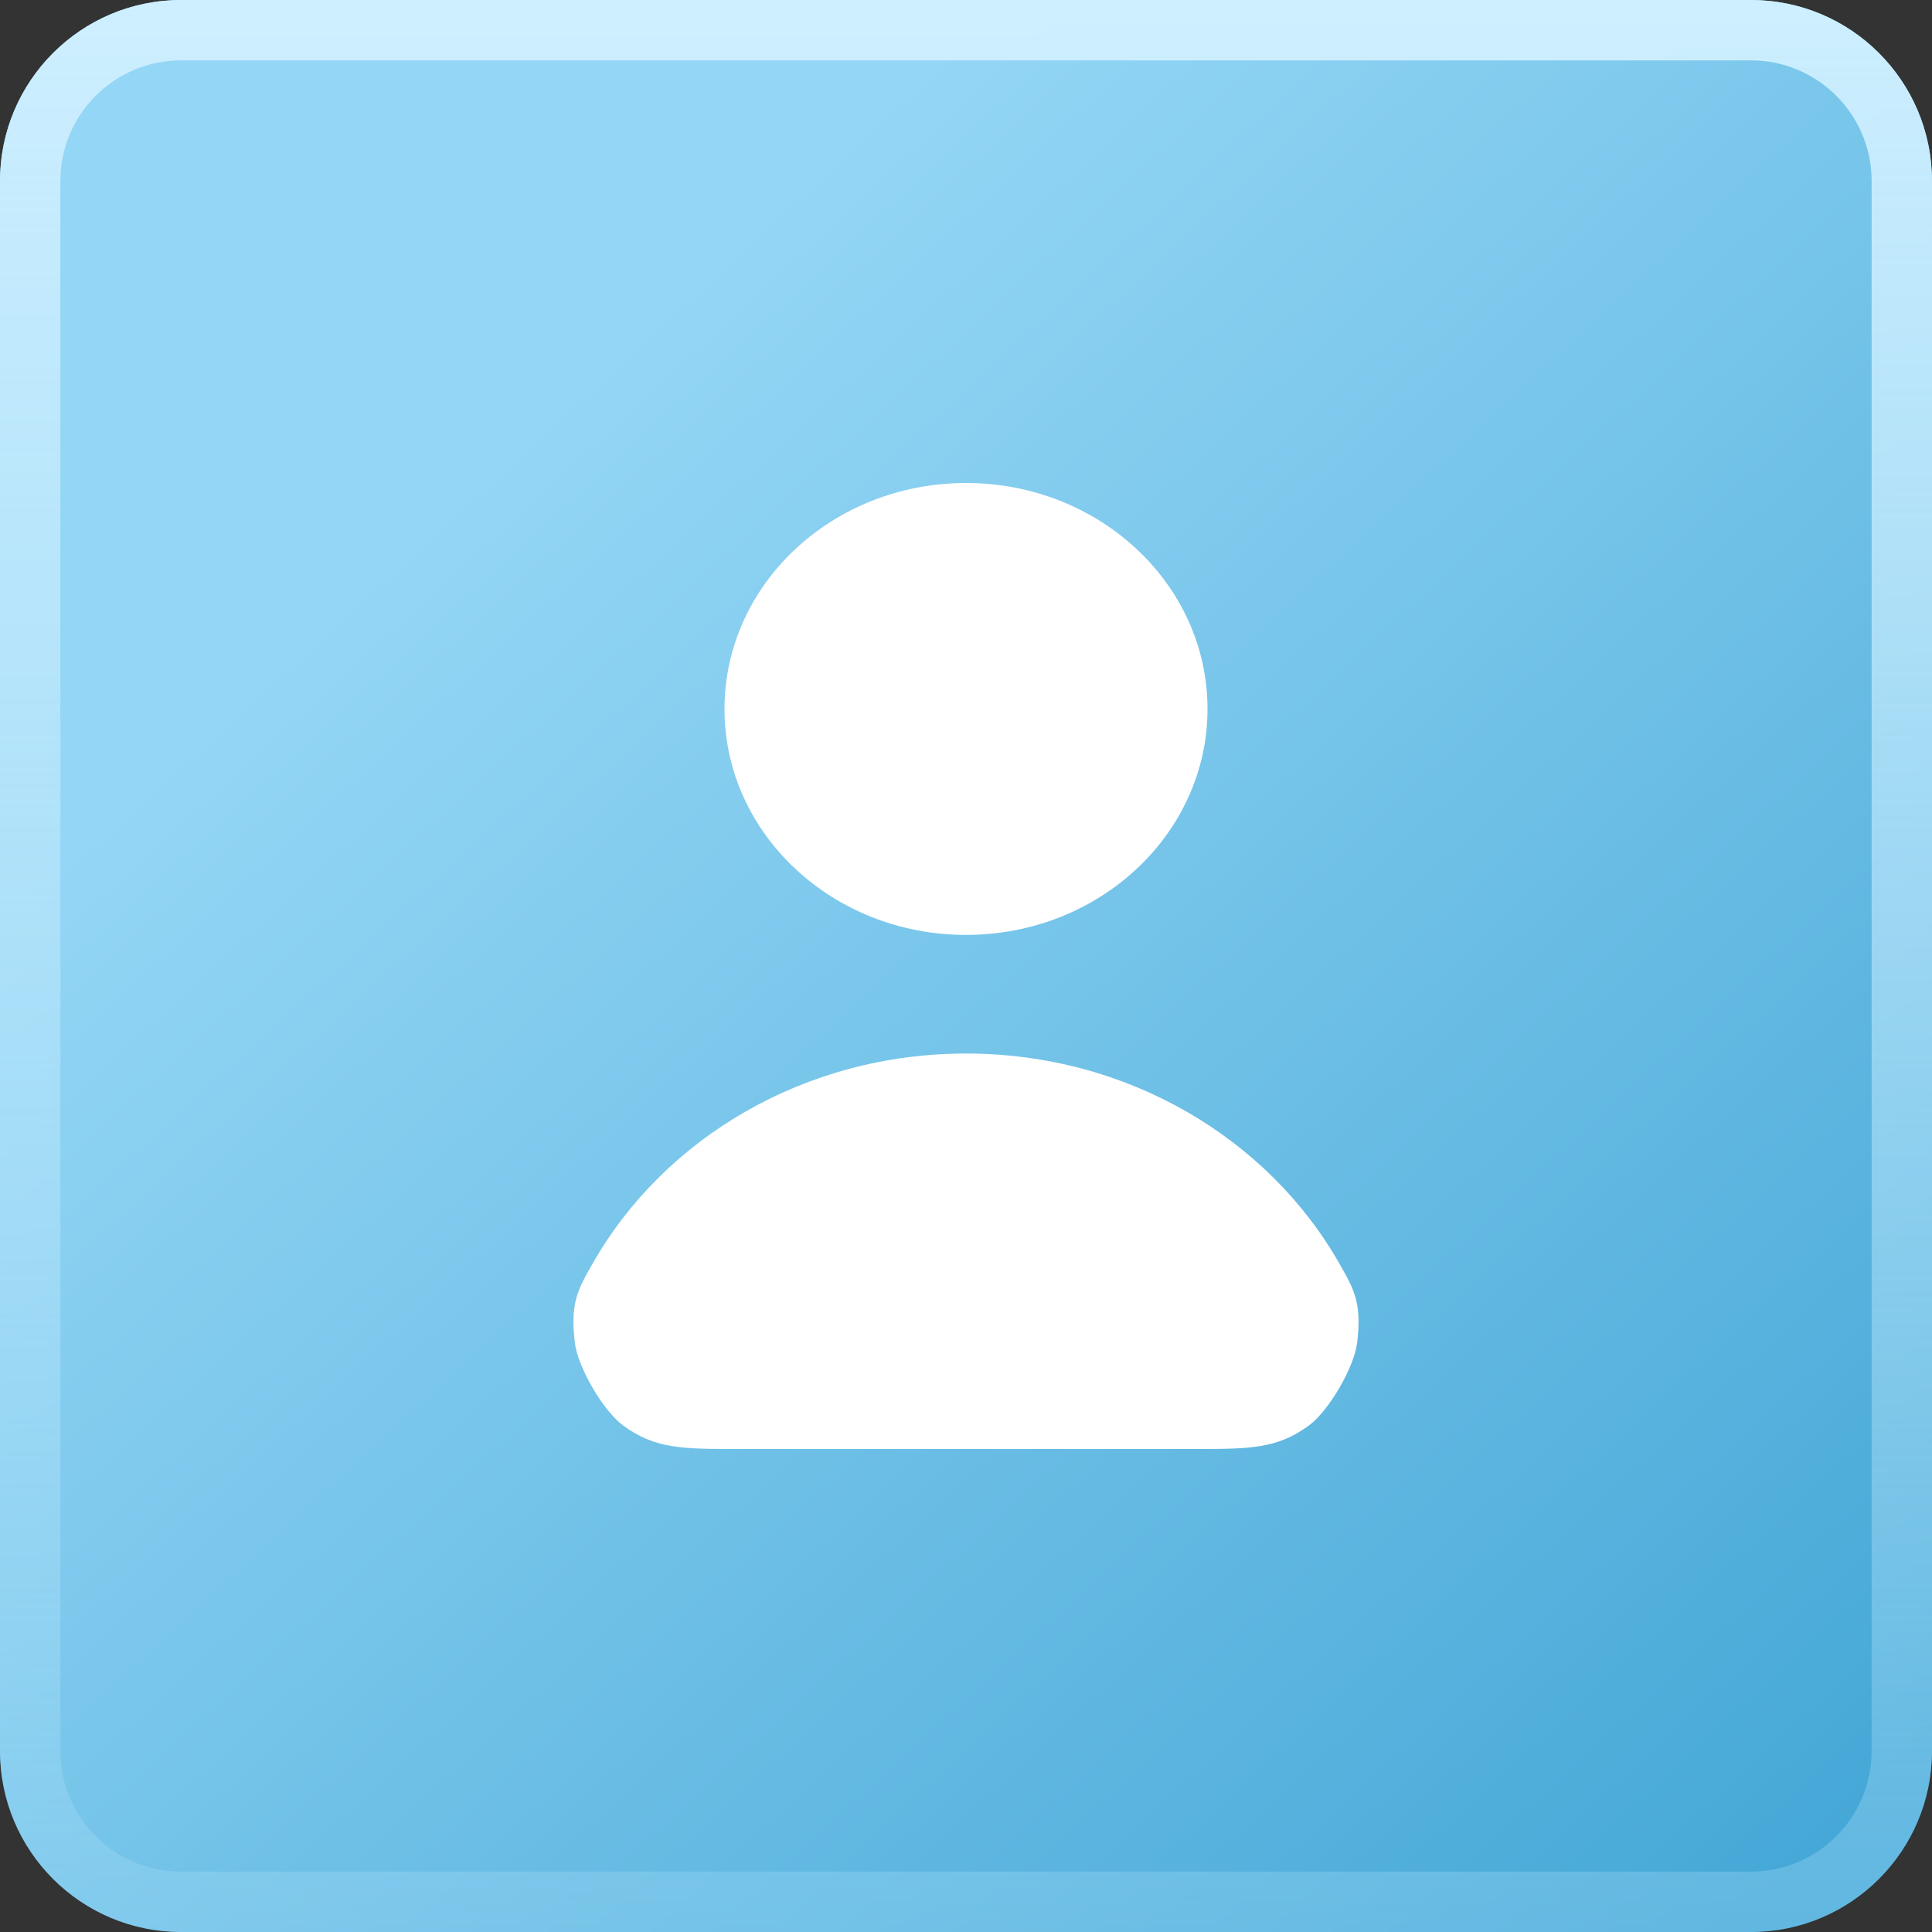 <svg width="32" height="32" viewBox="0 0 32 32" fill="none" xmlns="http://www.w3.org/2000/svg">
<rect x="0" y="0" width="32" height="32" fill="#333333" stroke="none"/>
<path d="M0 3C0 1.343 1.343 0 3 0H29C30.657 0 32 1.343 32 3V29C32 30.657 30.657 32 29 32H3C1.343 32 0 30.657 0 29V3Z" fill="url(#paint0_radial_203_114)"/>
<path fill-rule="evenodd" clip-rule="evenodd" d="M29 1H3C1.895 1 1 1.895 1 3V29C1 30.105 1.895 31 3 31H29C30.105 31 31 30.105 31 29V3C31 1.895 30.105 1 29 1ZM3 0C1.343 0 0 1.343 0 3V29C0 30.657 1.343 32 3 32H29C30.657 32 32 30.657 32 29V3C32 1.343 30.657 0 29 0H3Z" fill="url(#paint1_linear_203_114)"/>
<path d="M20 11.743C20 13.81 18.209 15.485 16 15.485C13.791 15.485 12 13.81 12 11.743C12 9.676 13.791 8 16 8C18.209 8 20 9.676 20 11.743Z" fill="white"/>
<path d="M16 17.45C13.323 17.45 10.996 18.857 9.819 20.923C9.568 21.363 9.443 21.583 9.521 22.238C9.57 22.646 9.987 23.363 10.318 23.608C10.848 24 11.305 24 12.22 24H19.78C20.695 24 21.152 24 21.683 23.608C22.013 23.363 22.43 22.646 22.479 22.238C22.557 21.583 22.432 21.363 22.181 20.923C21.003 18.857 18.677 17.45 16 17.45Z" fill="white"/>
<defs>
<radialGradient id="paint0_radial_203_114" cx="0" cy="0" r="1" gradientUnits="userSpaceOnUse" gradientTransform="translate(4.86642e-06 -6.609) rotate(48.504) scale(48.296 515.364)">
<stop offset="0.327" stop-color="#94D6F5"/>
<stop offset="1" stop-color="#46A8D7"/>
</radialGradient>
<linearGradient id="paint1_linear_203_114" x1="16" y1="0" x2="16" y2="44.727" gradientUnits="userSpaceOnUse">
<stop stop-color="#CEEFFF"/>
<stop offset="1" stop-color="#94D6F5" stop-opacity="0"/>
</linearGradient>
</defs>
</svg>
